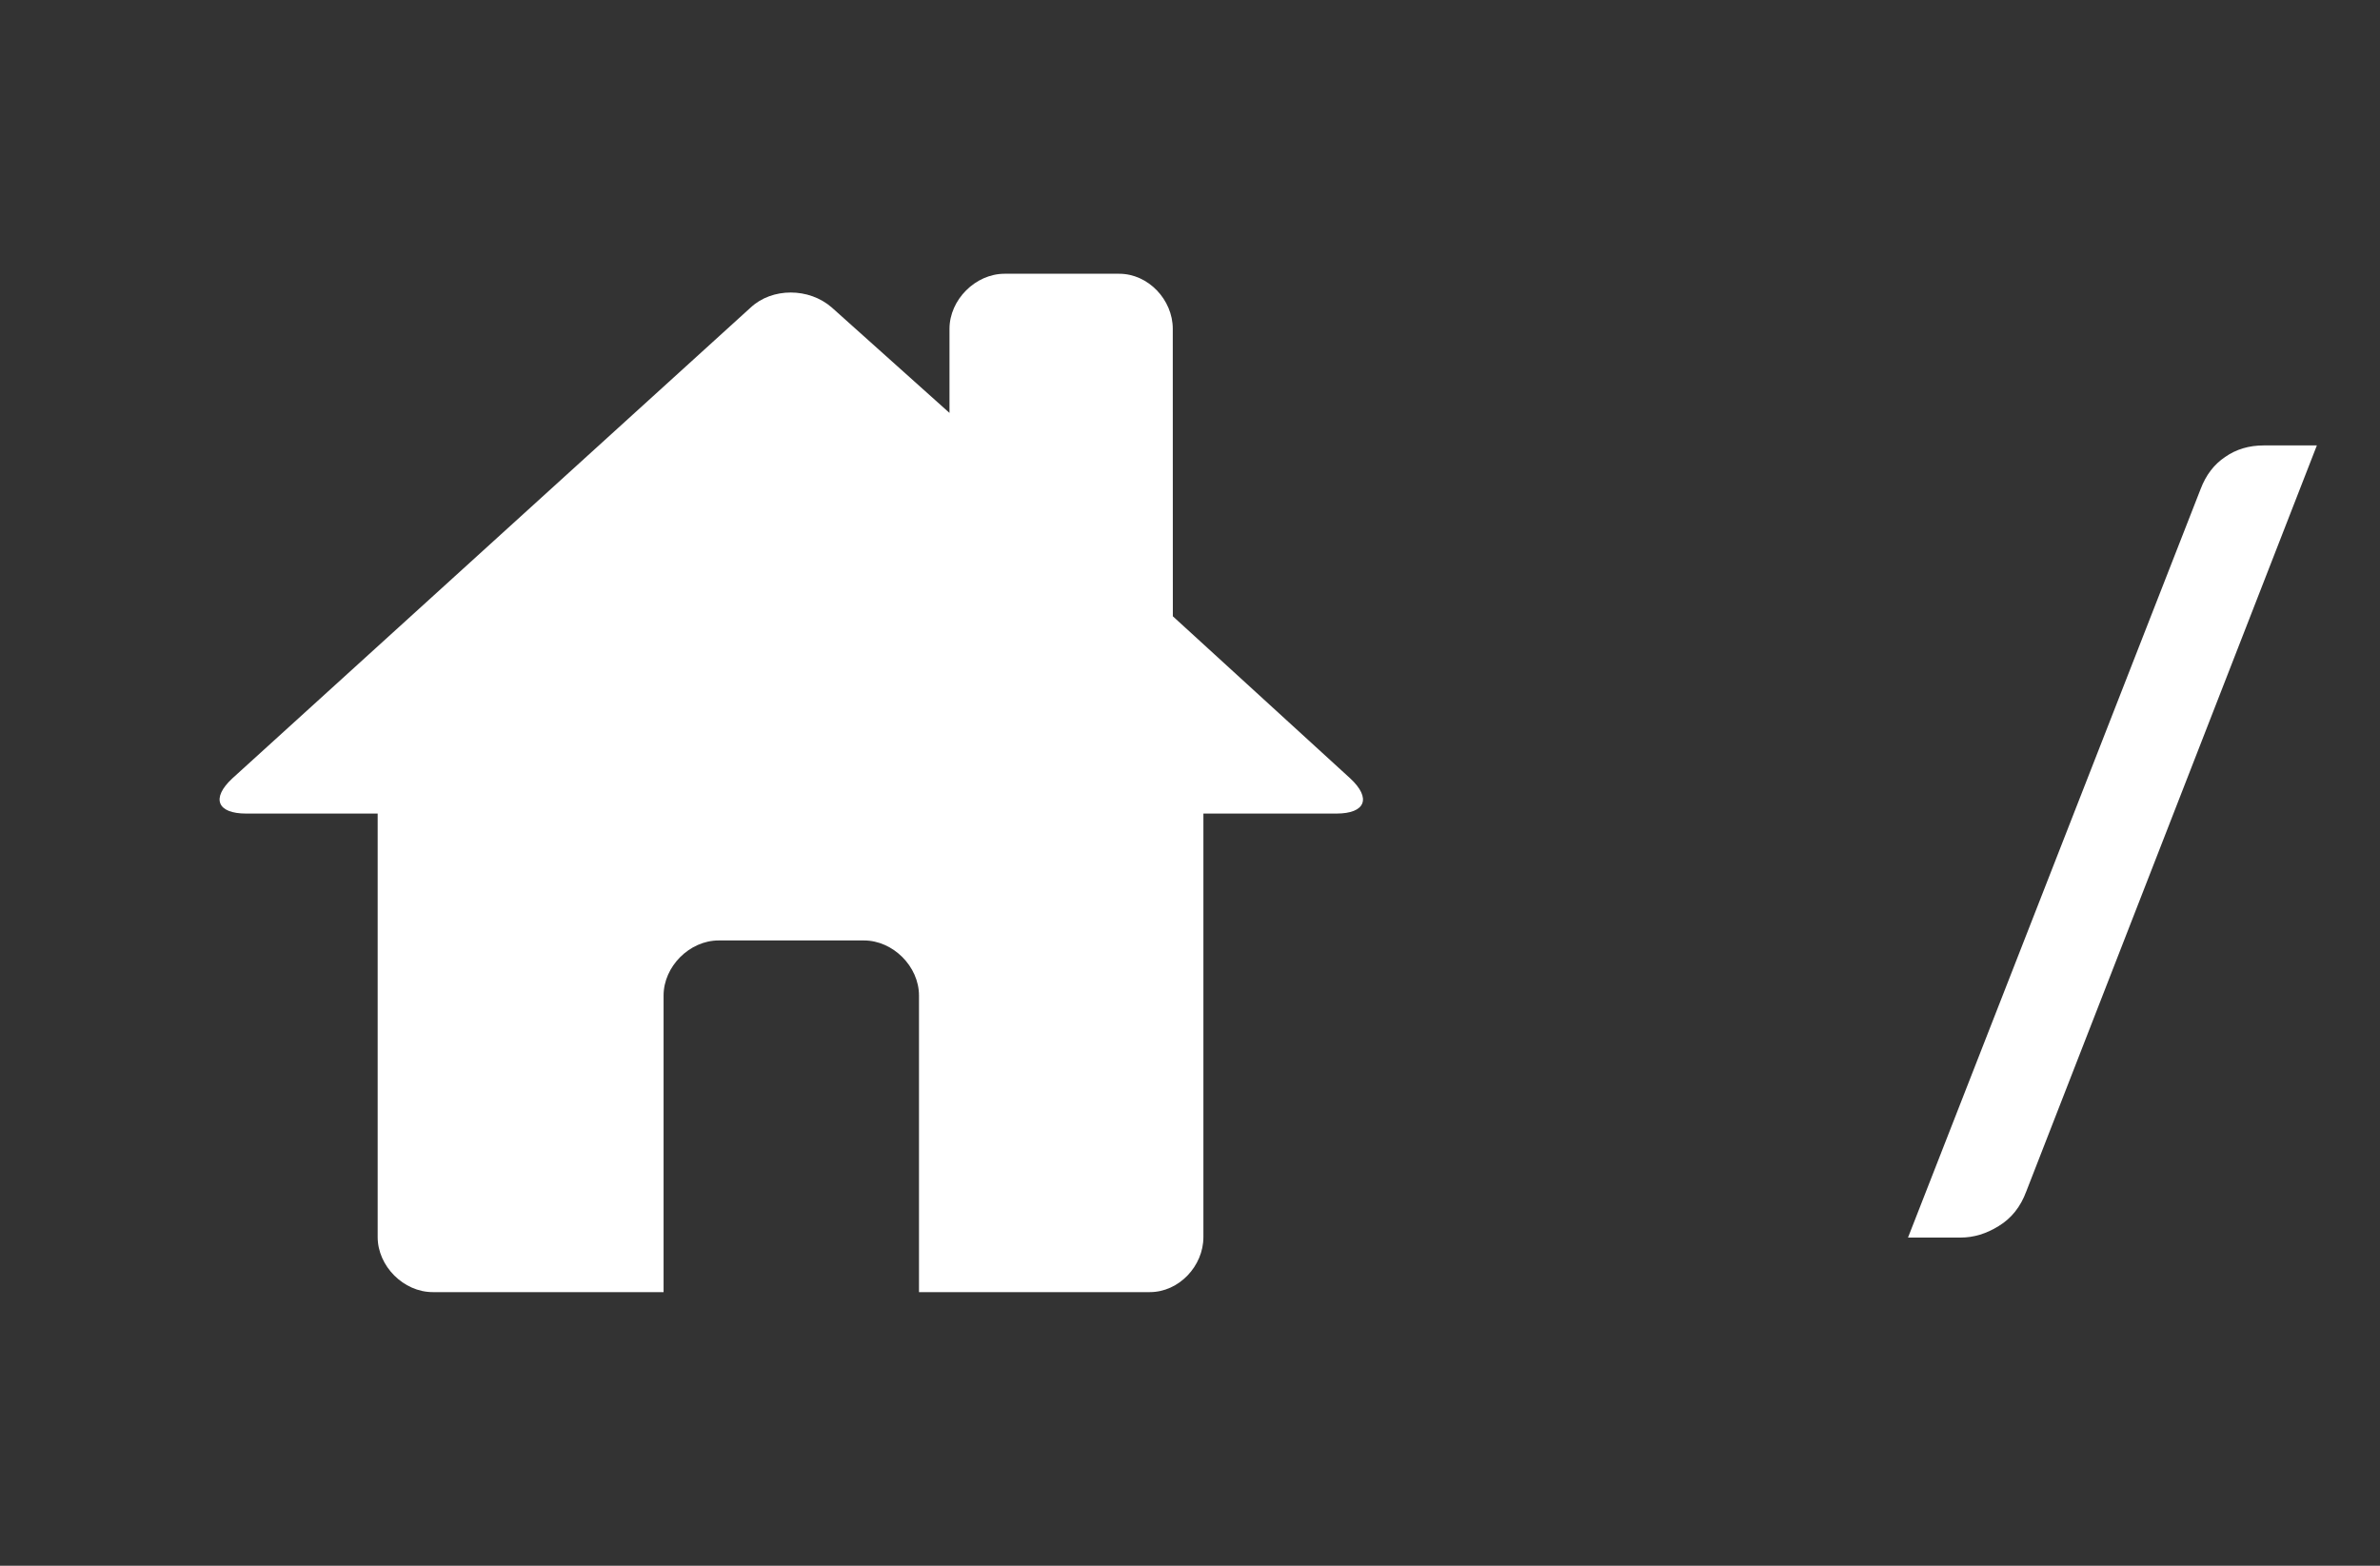 <svg width="38" height="25" viewBox="0 0 38 25" fill="none" xmlns="http://www.w3.org/2000/svg">
<rect x="0" y="0" width="38" height="25" fill="#333333" stroke="none"/>
<path d="M18.726 9.84L21.558 12.428C21.9 12.745 21.802 12.99 21.338 12.99H19.214V19.752C19.214 20.216 18.823 20.631 18.359 20.631H14.673V15.895C14.673 15.431 14.258 15.016 13.794 15.016H11.474C11.01 15.016 10.595 15.431 10.595 15.895V20.631H6.909C6.444 20.631 6.03 20.216 6.03 19.752V12.99H3.93C3.466 12.99 3.368 12.745 3.71 12.428L11.987 4.909C12.329 4.591 12.915 4.591 13.28 4.909L15.16 6.593V5.25C15.16 4.786 15.575 4.371 16.039 4.371H17.87C18.334 4.371 18.725 4.786 18.725 5.25L18.726 9.84Z" fill="white"/>
<path d="M32.352 19.024C32.261 19.269 32.115 19.453 31.912 19.576C31.715 19.699 31.512 19.76 31.304 19.76H30.464L35.136 7.808C35.221 7.584 35.352 7.413 35.528 7.296C35.704 7.173 35.909 7.112 36.144 7.112H36.992L32.352 19.024Z" fill="white"/>
</svg>
